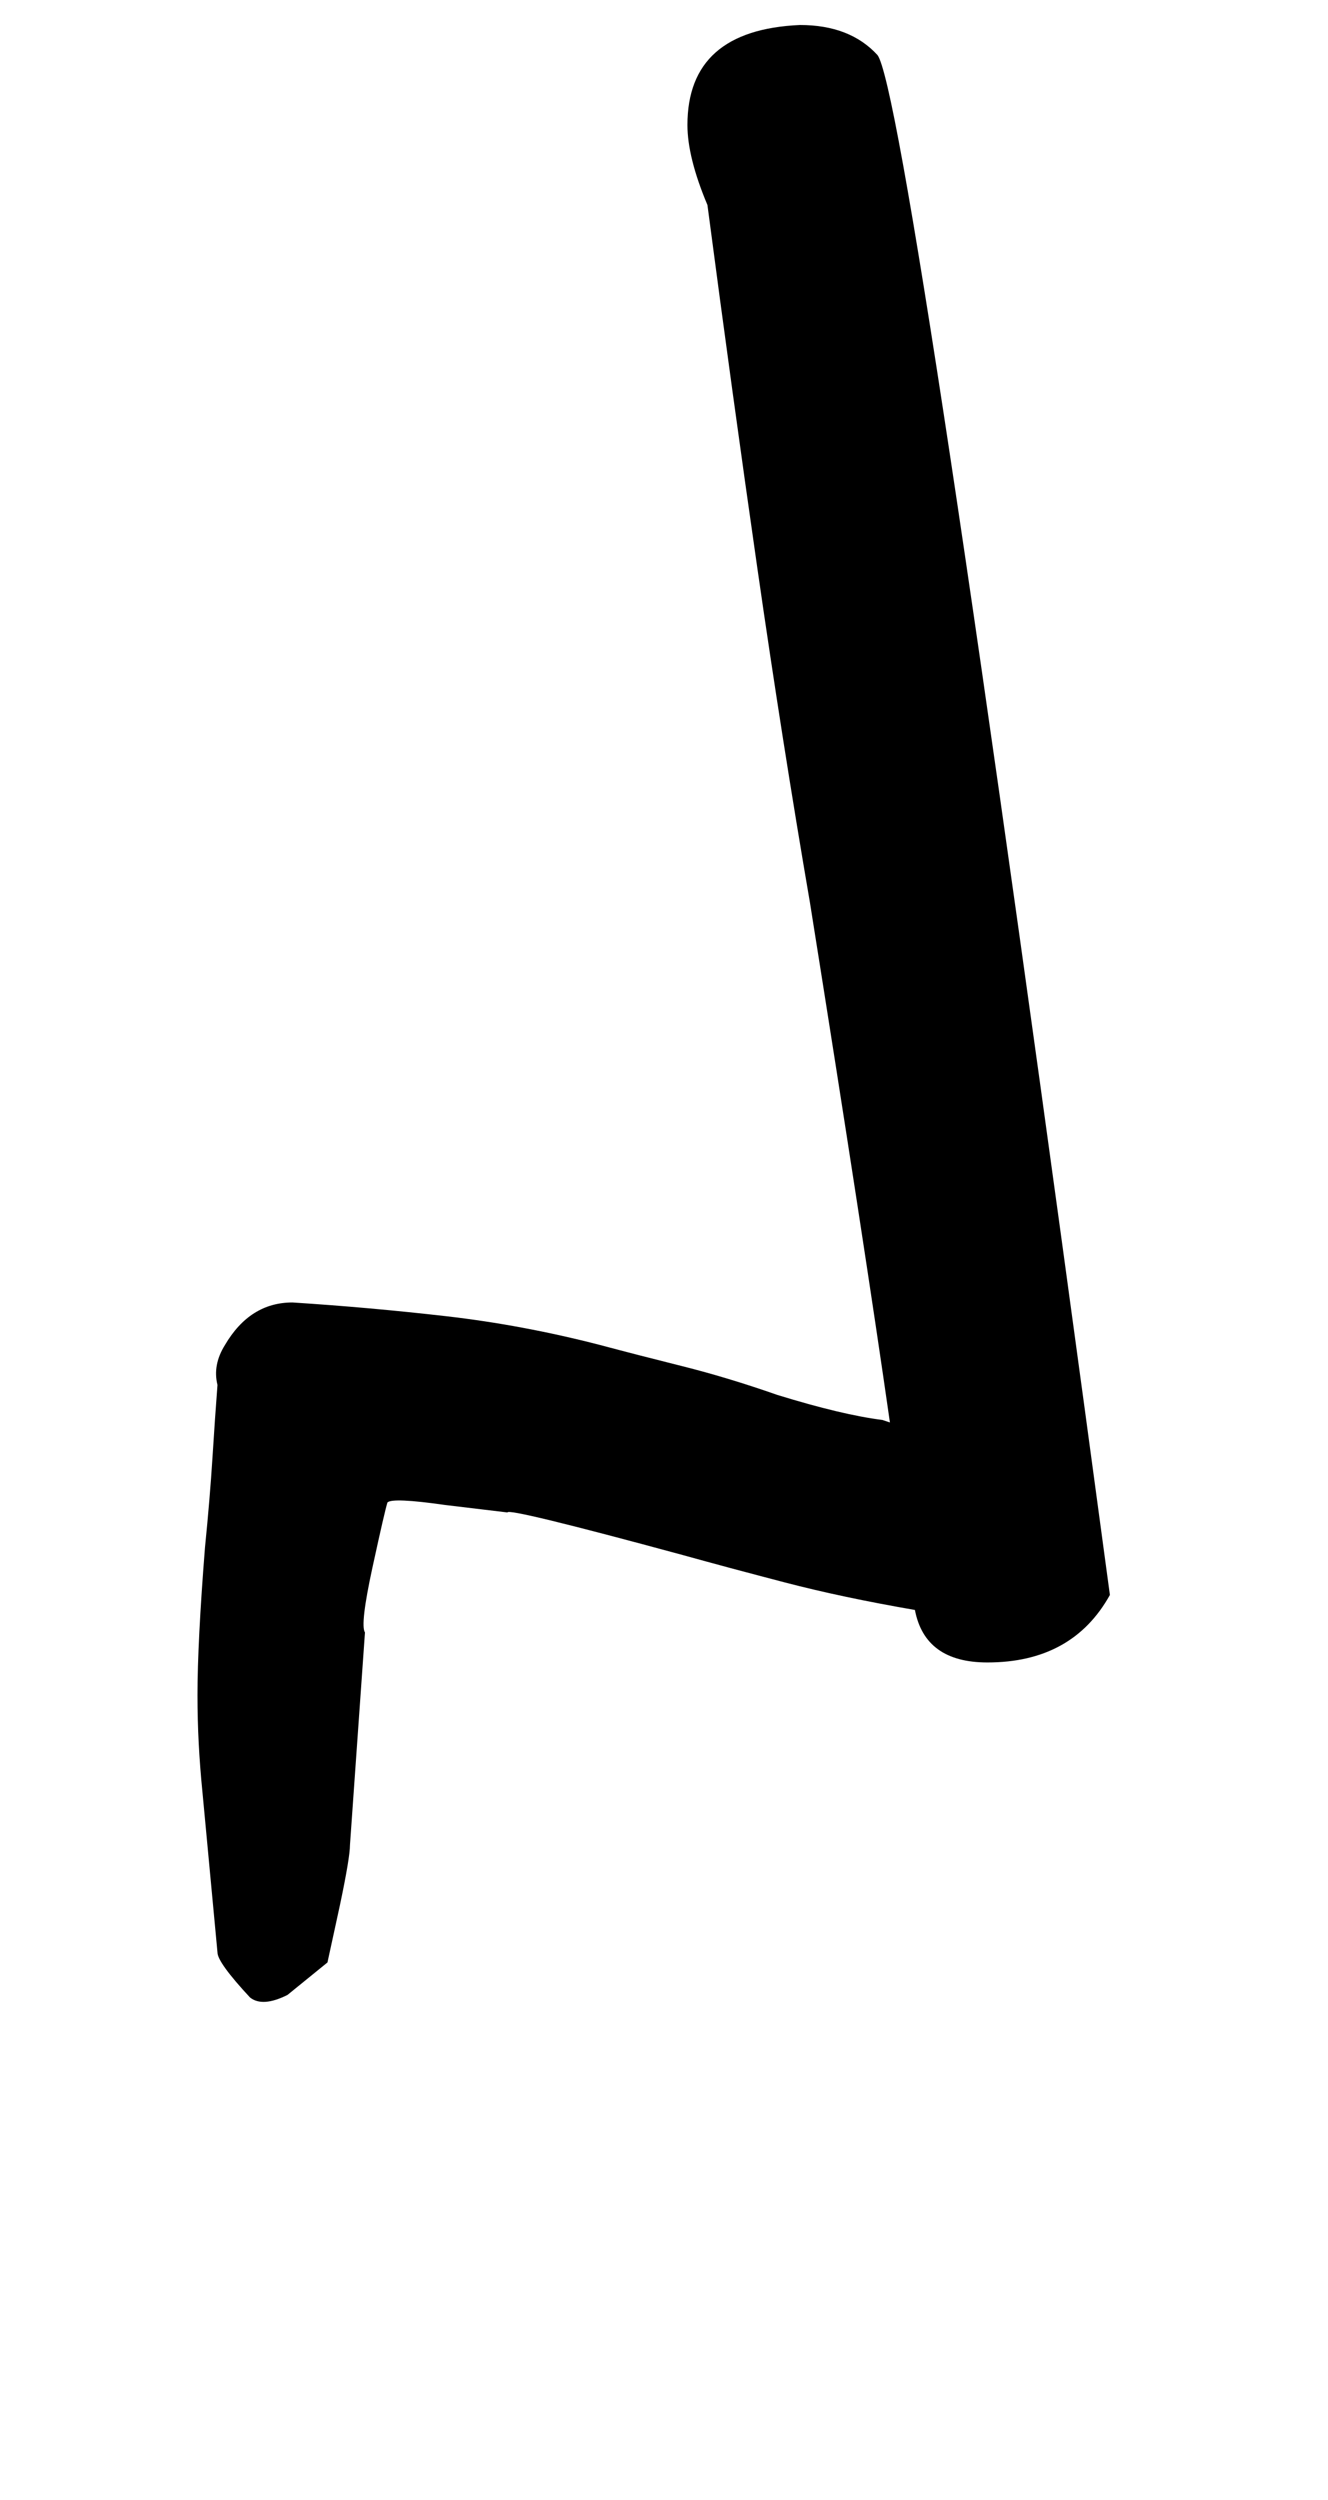 <!-- Generated by IcoMoon.io -->
<svg version="1.1" xmlns="http://www.w3.org/2000/svg" width="17" height="32" viewBox="0 0 17 32">
<title>Delta</title>
<path d="M5.696 19.264q-0.672-0.096-0.736-0.032-0.032 0.096-0.192 0.832t-0.096 0.832l-0.192 2.72q0 0.16-0.128 0.768l-0.16 0.736-0.512 0.416q-0.32 0.16-0.48 0.032-0.416-0.448-0.416-0.576l-0.192-2.048q-0.032-0.32-0.048-0.624t-0.016-0.624q0-0.672 0.096-1.888 0.064-0.64 0.096-1.152t0.064-0.928q-0.064-0.256 0.096-0.512 0.32-0.544 0.864-0.544 0.992 0.064 1.968 0.176t1.968 0.368q0.48 0.128 1.056 0.272t1.216 0.368q0.416 0.128 0.752 0.208t0.592 0.112l0.096 0.032q-0.16-1.12-0.416-2.784t-0.608-3.872q-0.352-2.048-0.672-4.272t-0.64-4.656q-0.256-0.608-0.256-1.024 0-1.216 1.44-1.28 0.64 0 0.992 0.384 0.384 0.48 2.976 19.712-0.48 0.864-1.568 0.864-0.8 0-0.928-0.672-0.928-0.16-1.664-0.352t-1.312-0.352q-2.24-0.608-2.24-0.544z"></path>
</svg>
